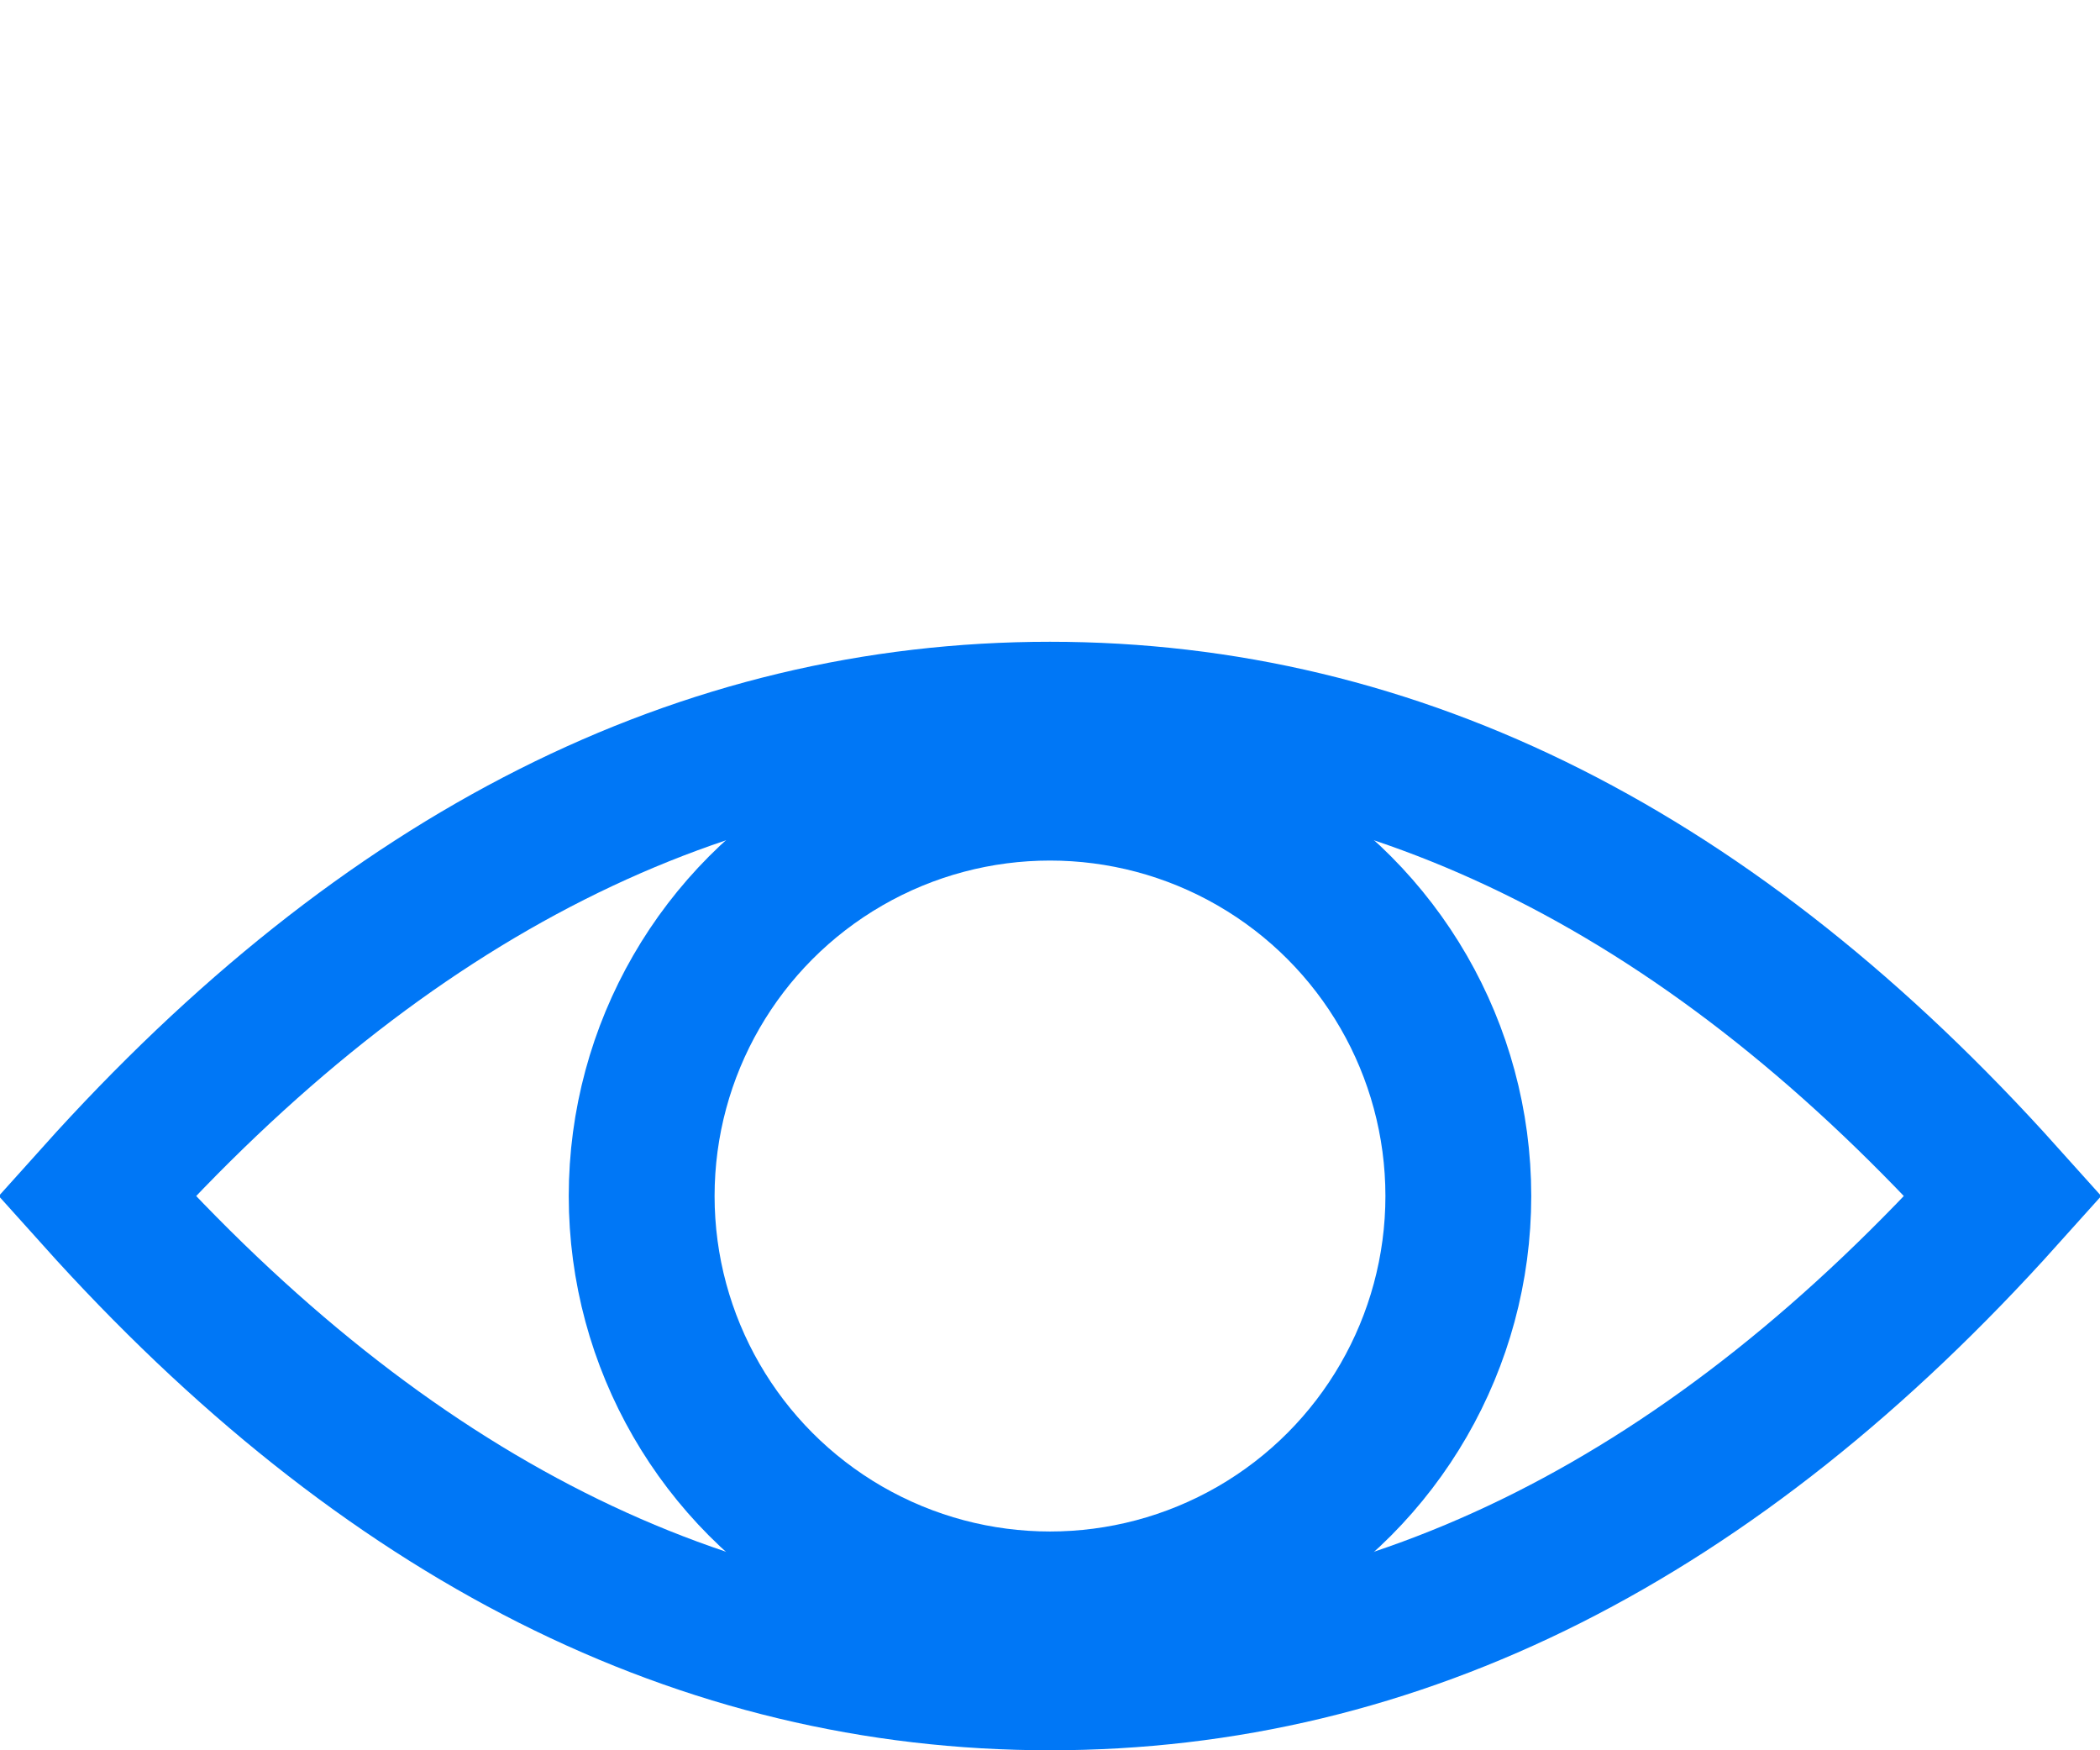 <?xml version="1.0" encoding="UTF-8"?>
<svg width="72px" height="60px" viewBox="0 0 72 60" version="1.1" xmlns="http://www.w3.org/2000/svg" xmlns:xlink="http://www.w3.org/1999/xlink">
    <!-- Generator: Sketch 53.2 (72643) - https://sketchapp.com -->
    <title>посмотрите copy 7</title>
    <desc>Created with Sketch.</desc>
    <g id="посмотрите-copy-7" stroke="none" stroke-width="1" fill="none" fill-rule="evenodd">
        <path d="M68.683,41 C58.764,29.948 47.901,24.5 36,24.5 C24.099,24.5 13.236,29.948 3.317,41 C13.236,52.052 24.099,57.5 36,57.5 C47.901,57.5 58.764,52.052 68.683,41 Z" id="Oval" stroke="#0077F6" stroke-width="5"></path>
        <circle id="Oval" stroke="#0077F6" stroke-width="5" cx="36" cy="41" r="14"></circle>
    </g>
</svg>